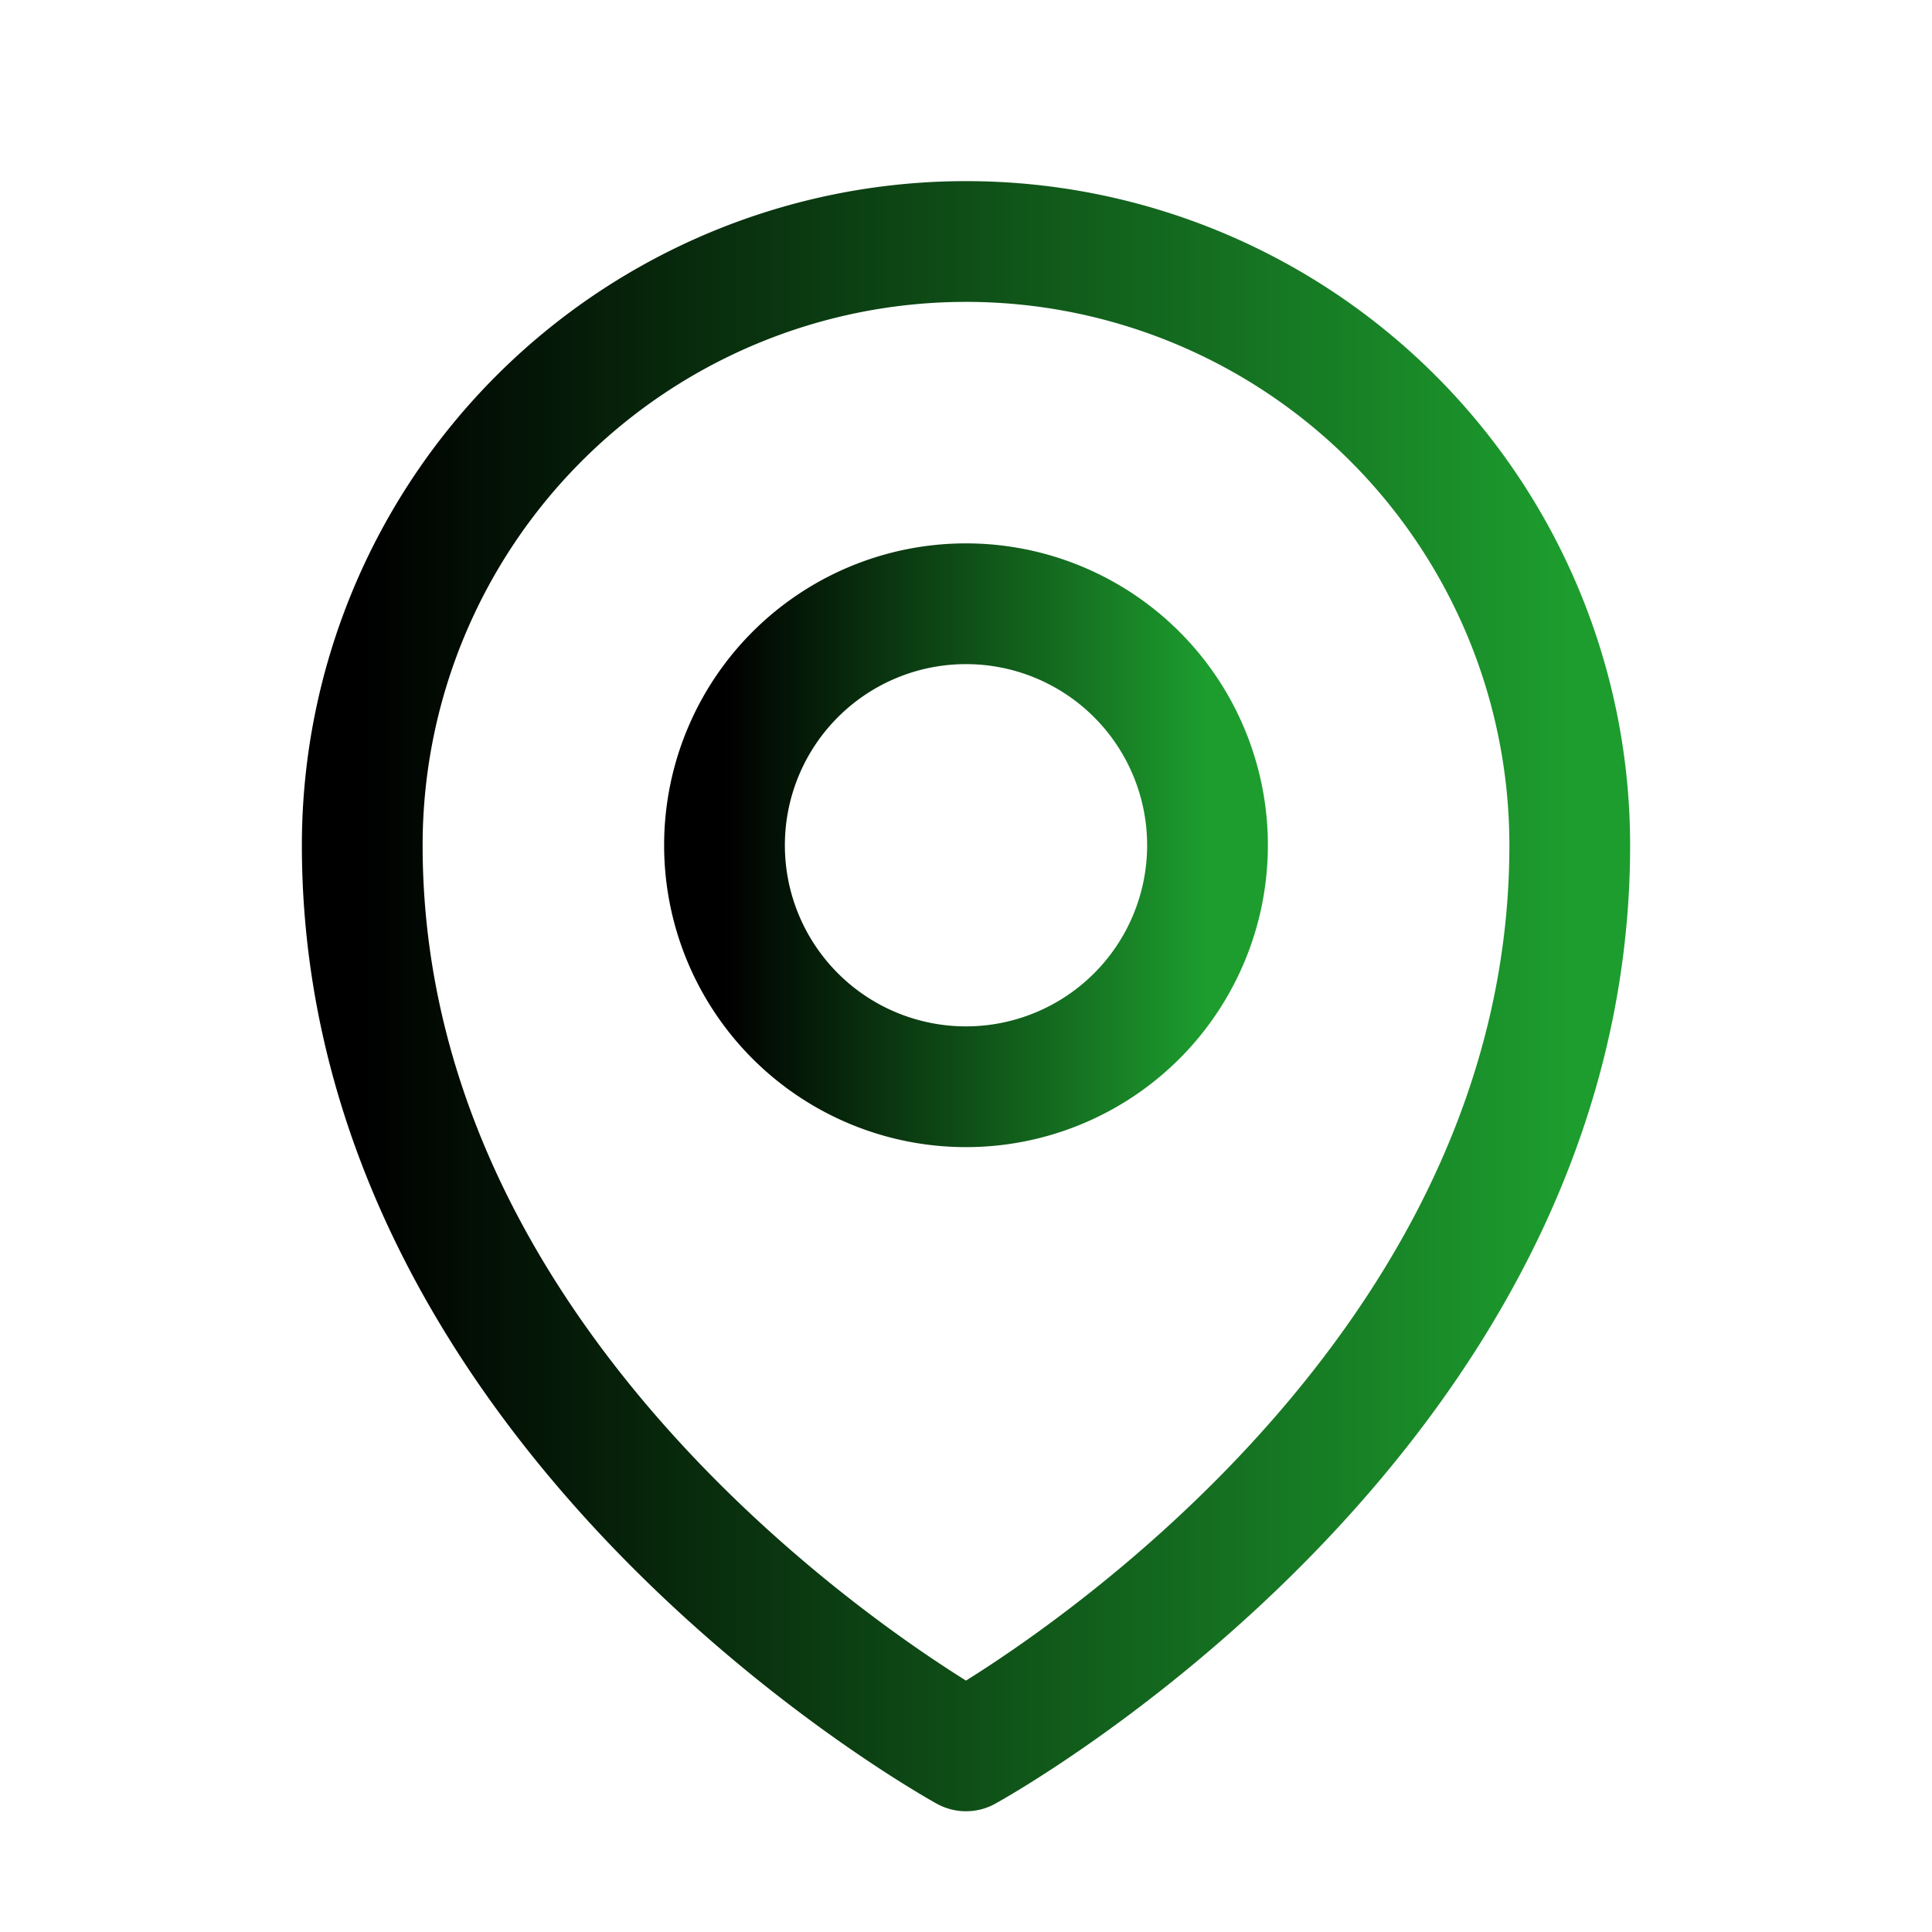 <svg xmlns="http://www.w3.org/2000/svg" viewBox="0 0 24 24" stroke-width="1.5" class="size-6" fill="none">
  <defs>
    <linearGradient id="grad2" x1="0%" y1="0%" x2="100%" y2="0%">
      <stop offset="0%" style="stop-color:black; stop-opacity:1" />
      <stop offset="100%" style="stop-color:#1d9d2e; stop-opacity:1" />
    </linearGradient>
  </defs>
  <path stroke="url(#grad2)" stroke-linecap="round" stroke-linejoin="round" d="M15 10.5a3 3 0 1 1-6 0 3 3 0 0 1 6 0Z" />
  <path stroke="url(#grad2)" stroke-linecap="round" stroke-linejoin="round" d="M19.5 10.5c0 7.142-7.5 11.25-7.5 11.25S4.5 17.642 4.5 10.5a7.5 7.5 0 1 1 15 0Z" />
</svg>
